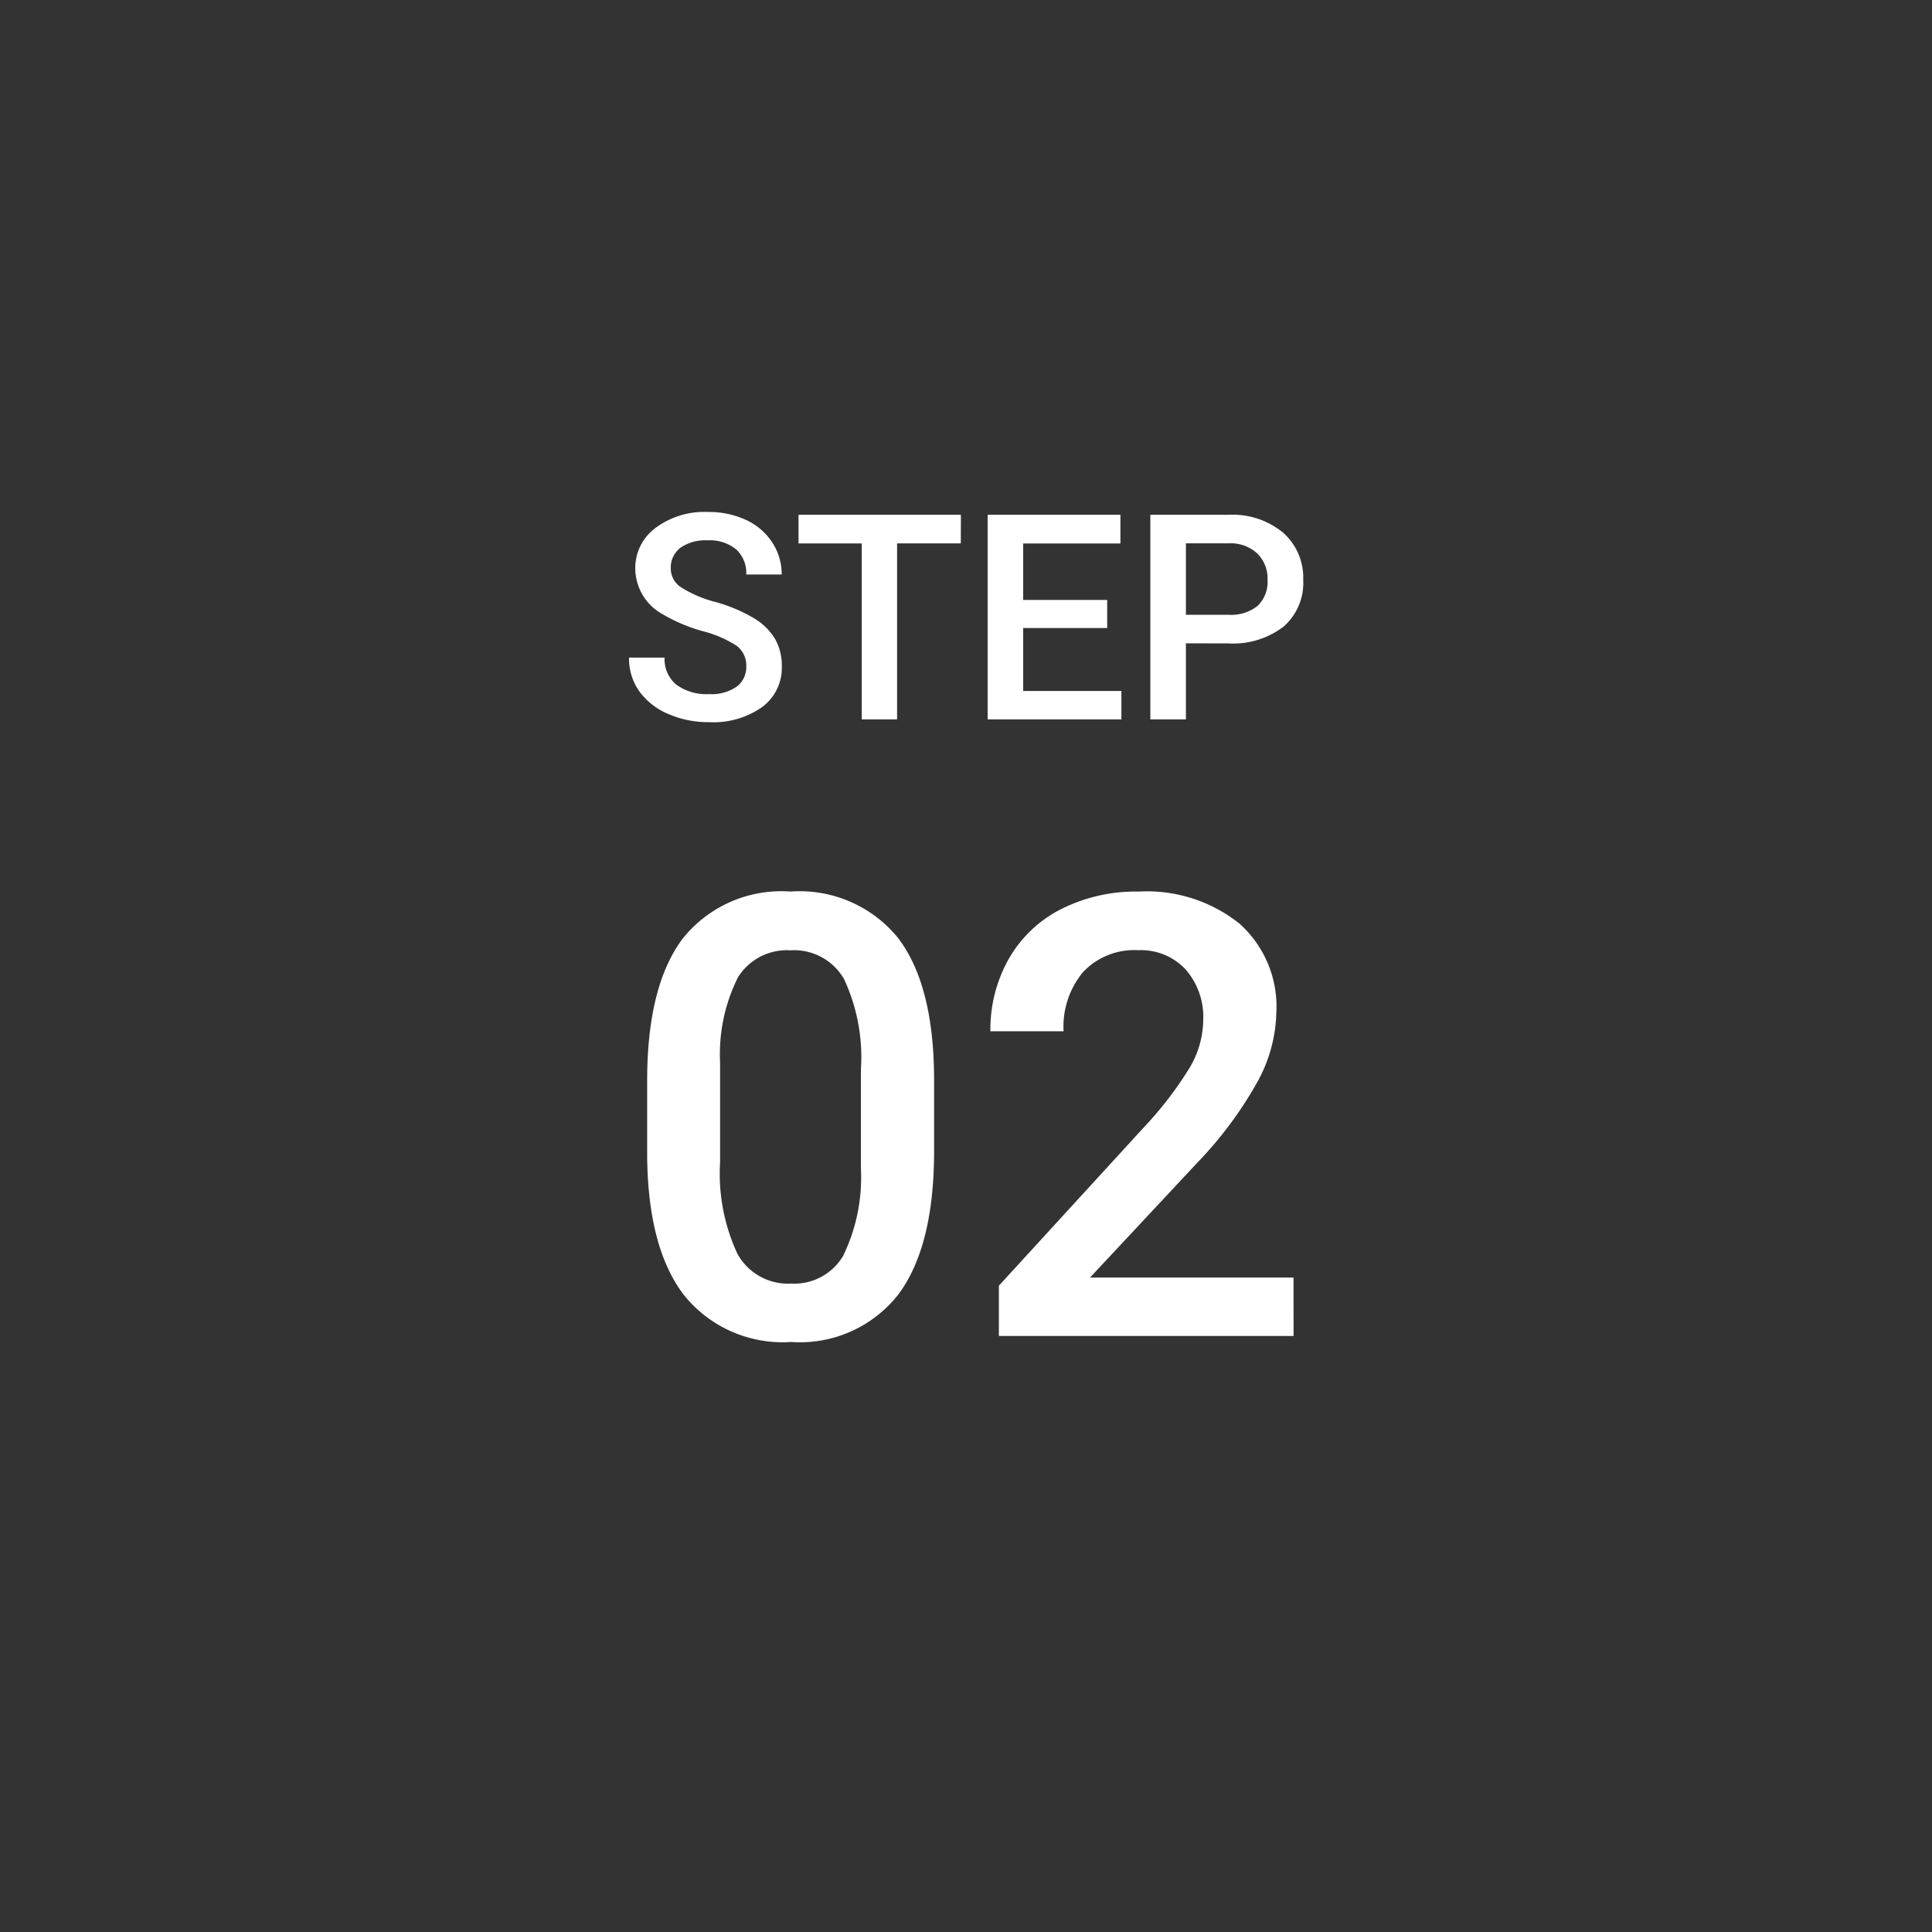 <svg xmlns="http://www.w3.org/2000/svg" width="94" height="94" viewBox="0 0 94 94">
  <rect x="0" y="0" width="94" height="94" fill="#333333" stroke="none"/>
  <g id="グループ_472" data-name="グループ 472" transform="translate(-211 -9806)">
    <path id="パス_64" data-name="パス 64" d="M47,0A47,47,0,1,1,0,47,47,47,0,0,1,47,0Z" transform="translate(211 9806)" fill="none"/>
    <path id="パス_1784" data-name="パス 1784" d="M-10.691-2.563a1.2,1.2,0,0,0-.461-1.012,5.552,5.552,0,0,0-1.665-.718A8.038,8.038,0,0,1-14.731-5.1a2.554,2.554,0,0,1-1.36-2.229,2.425,2.425,0,0,1,.981-1.982,3.97,3.97,0,0,1,2.546-.779,4.3,4.3,0,0,1,1.853.383,3.041,3.041,0,0,1,1.278,1.09,2.8,2.8,0,0,1,.465,1.569h-1.723a1.56,1.56,0,0,0-.489-1.22,2.017,2.017,0,0,0-1.4-.441,2.107,2.107,0,0,0-1.316.362,1.206,1.206,0,0,0-.468,1.012,1.091,1.091,0,0,0,.506.913,5.828,5.828,0,0,0,1.668.711,7.672,7.672,0,0,1,1.866.786A2.968,2.968,0,0,1-9.29-3.914a2.635,2.635,0,0,1,.328,1.336A2.369,2.369,0,0,1-9.916-.6,4.136,4.136,0,0,1-12.5.137a4.862,4.862,0,0,1-1.986-.4,3.336,3.336,0,0,1-1.408-1.1,2.751,2.751,0,0,1-.5-1.641h1.729A1.61,1.61,0,0,0-14.109-1.7,2.455,2.455,0,0,0-12.5-1.23,2.133,2.133,0,0,0-11.146-1.6,1.18,1.18,0,0,0-10.691-2.563Zm10.438-6h-3.1V0H-5.072V-8.559H-8.148V-9.953h7.9ZM6.87-4.443H2.782v3.063H7.561V0H1.053V-9.953h6.46v1.395H2.782v2.748H6.87ZM10.7-3.7V0H8.969V-9.953h3.808a3.853,3.853,0,0,1,2.649.868,2.918,2.918,0,0,1,.981,2.3,2.821,2.821,0,0,1-.96,2.276,4.04,4.04,0,0,1-2.69.813Zm0-1.388h2.078a2.047,2.047,0,0,0,1.408-.434,1.6,1.6,0,0,0,.485-1.254,1.721,1.721,0,0,0-.492-1.289,1.9,1.9,0,0,0-1.354-.5H10.7ZM-1.553,21.021q0,4.6-1.721,6.936a6.079,6.079,0,0,1-5.237,2.336,6.159,6.159,0,0,1-5.208-2.278q-1.75-2.278-1.794-6.746V17.578q0-4.6,1.721-6.9a6.135,6.135,0,0,1,5.251-2.3A6.17,6.17,0,0,1-3.318,10.62q1.721,2.241,1.765,6.709Zm-3.56-3.984a9.024,9.024,0,0,0-.82-4.4,2.8,2.8,0,0,0-2.607-1.4A2.8,2.8,0,0,0-11.1,12.561a8.341,8.341,0,0,0-.864,4.138v4.834a9.258,9.258,0,0,0,.835,4.453,2.8,2.8,0,0,0,2.622,1.465A2.755,2.755,0,0,0-5.977,26.1a8.71,8.71,0,0,0,.864-4.241ZM15.938,30H1.6V27.554L8.7,19.8a17.692,17.692,0,0,0,2.19-2.864,4.64,4.64,0,0,0,.652-2.307,3.505,3.505,0,0,0-.857-2.461,2.972,2.972,0,0,0-2.307-.937A3.426,3.426,0,0,0,5.7,12.29a4.148,4.148,0,0,0-.952,2.886H1.187a6.976,6.976,0,0,1,.886-3.508A6.1,6.1,0,0,1,4.607,9.243a8.066,8.066,0,0,1,3.8-.864,7.215,7.215,0,0,1,4.9,1.56A5.415,5.415,0,0,1,15.1,14.253a7.321,7.321,0,0,1-.9,3.347,19.033,19.033,0,0,1-2.952,3.977L6.035,27.158h9.9Z" transform="translate(258 9841)" fill="#fff" stroke="rgba(0,0,0,0)" stroke-width="1"/>
  </g>
</svg>
